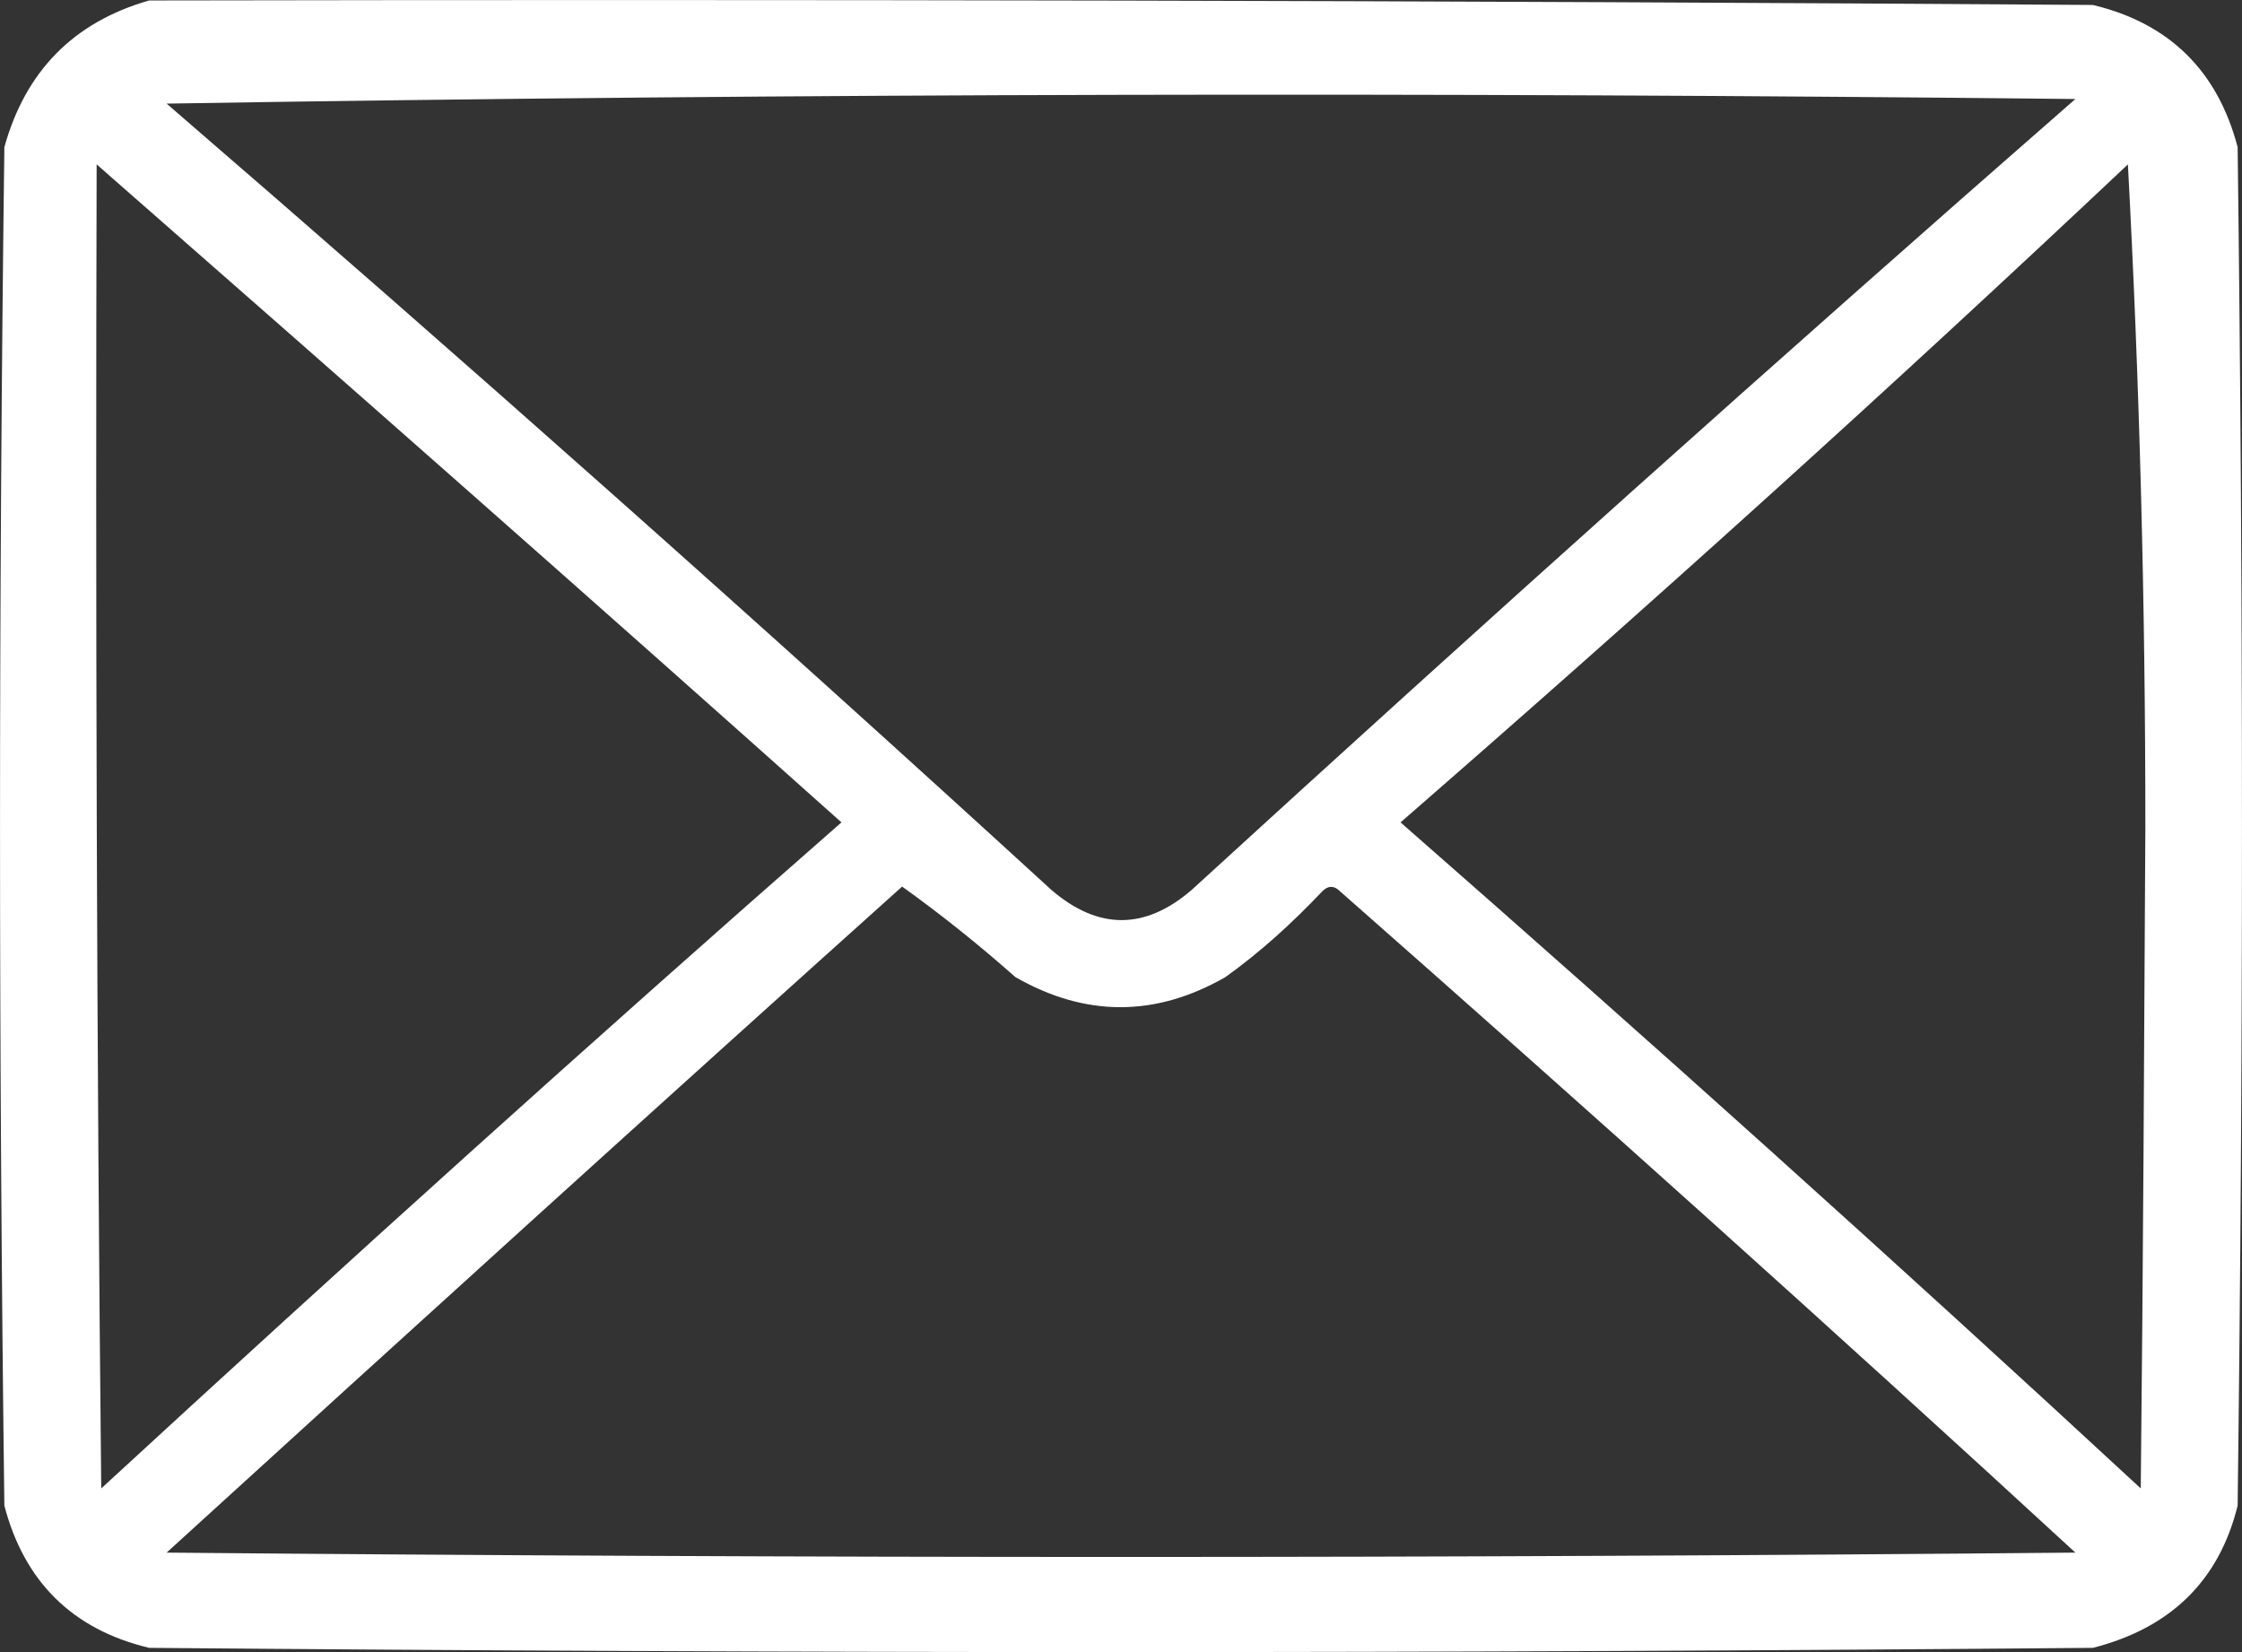 <svg width="19" height="14" viewBox="0 0 19 14" fill="none" xmlns="http://www.w3.org/2000/svg">
<rect x="0" y="0" width="19" height="14" fill="#333333" stroke="none"/>
<path fill-rule="evenodd" clip-rule="evenodd" d="M1.264 0.004C6.755 -0.006 12.245 0.004 17.736 0.042C18.389 0.198 18.795 0.606 18.963 1.247C19.012 5.084 19.012 8.922 18.963 12.759C18.805 13.4 18.389 13.798 17.736 13.964C12.245 14.012 6.755 14.012 1.264 13.964C0.611 13.808 0.205 13.4 0.037 12.759C-0.012 8.922 -0.012 5.084 0.037 1.247C0.215 0.606 0.621 0.188 1.264 0.004ZM1.412 0.878C6.794 0.79 12.186 0.781 17.588 0.839C15.065 3.044 12.572 5.279 10.098 7.542C9.703 7.882 9.307 7.882 8.911 7.542C6.448 5.288 3.945 3.064 1.412 0.878ZM0.819 1.393C2.926 3.239 5.033 5.094 7.131 6.969C5.013 8.824 2.926 10.709 0.858 12.613C0.819 8.873 0.809 5.133 0.819 1.393ZM7.645 7.513C7.971 7.746 8.298 8.008 8.605 8.28C9.198 8.62 9.792 8.62 10.385 8.28C10.682 8.067 10.949 7.824 11.207 7.552C11.256 7.503 11.306 7.503 11.355 7.552C13.452 9.398 15.53 11.263 17.588 13.157C12.196 13.206 6.804 13.206 1.412 13.157C3.49 11.263 5.567 9.378 7.645 7.513ZM18.033 1.393C18.132 3.239 18.181 5.104 18.181 7.008C18.171 8.883 18.162 10.748 18.142 12.613C16.074 10.699 13.987 8.824 11.869 6.969C13.967 5.143 16.025 3.287 18.033 1.393Z" fill="white"/>
</svg>
